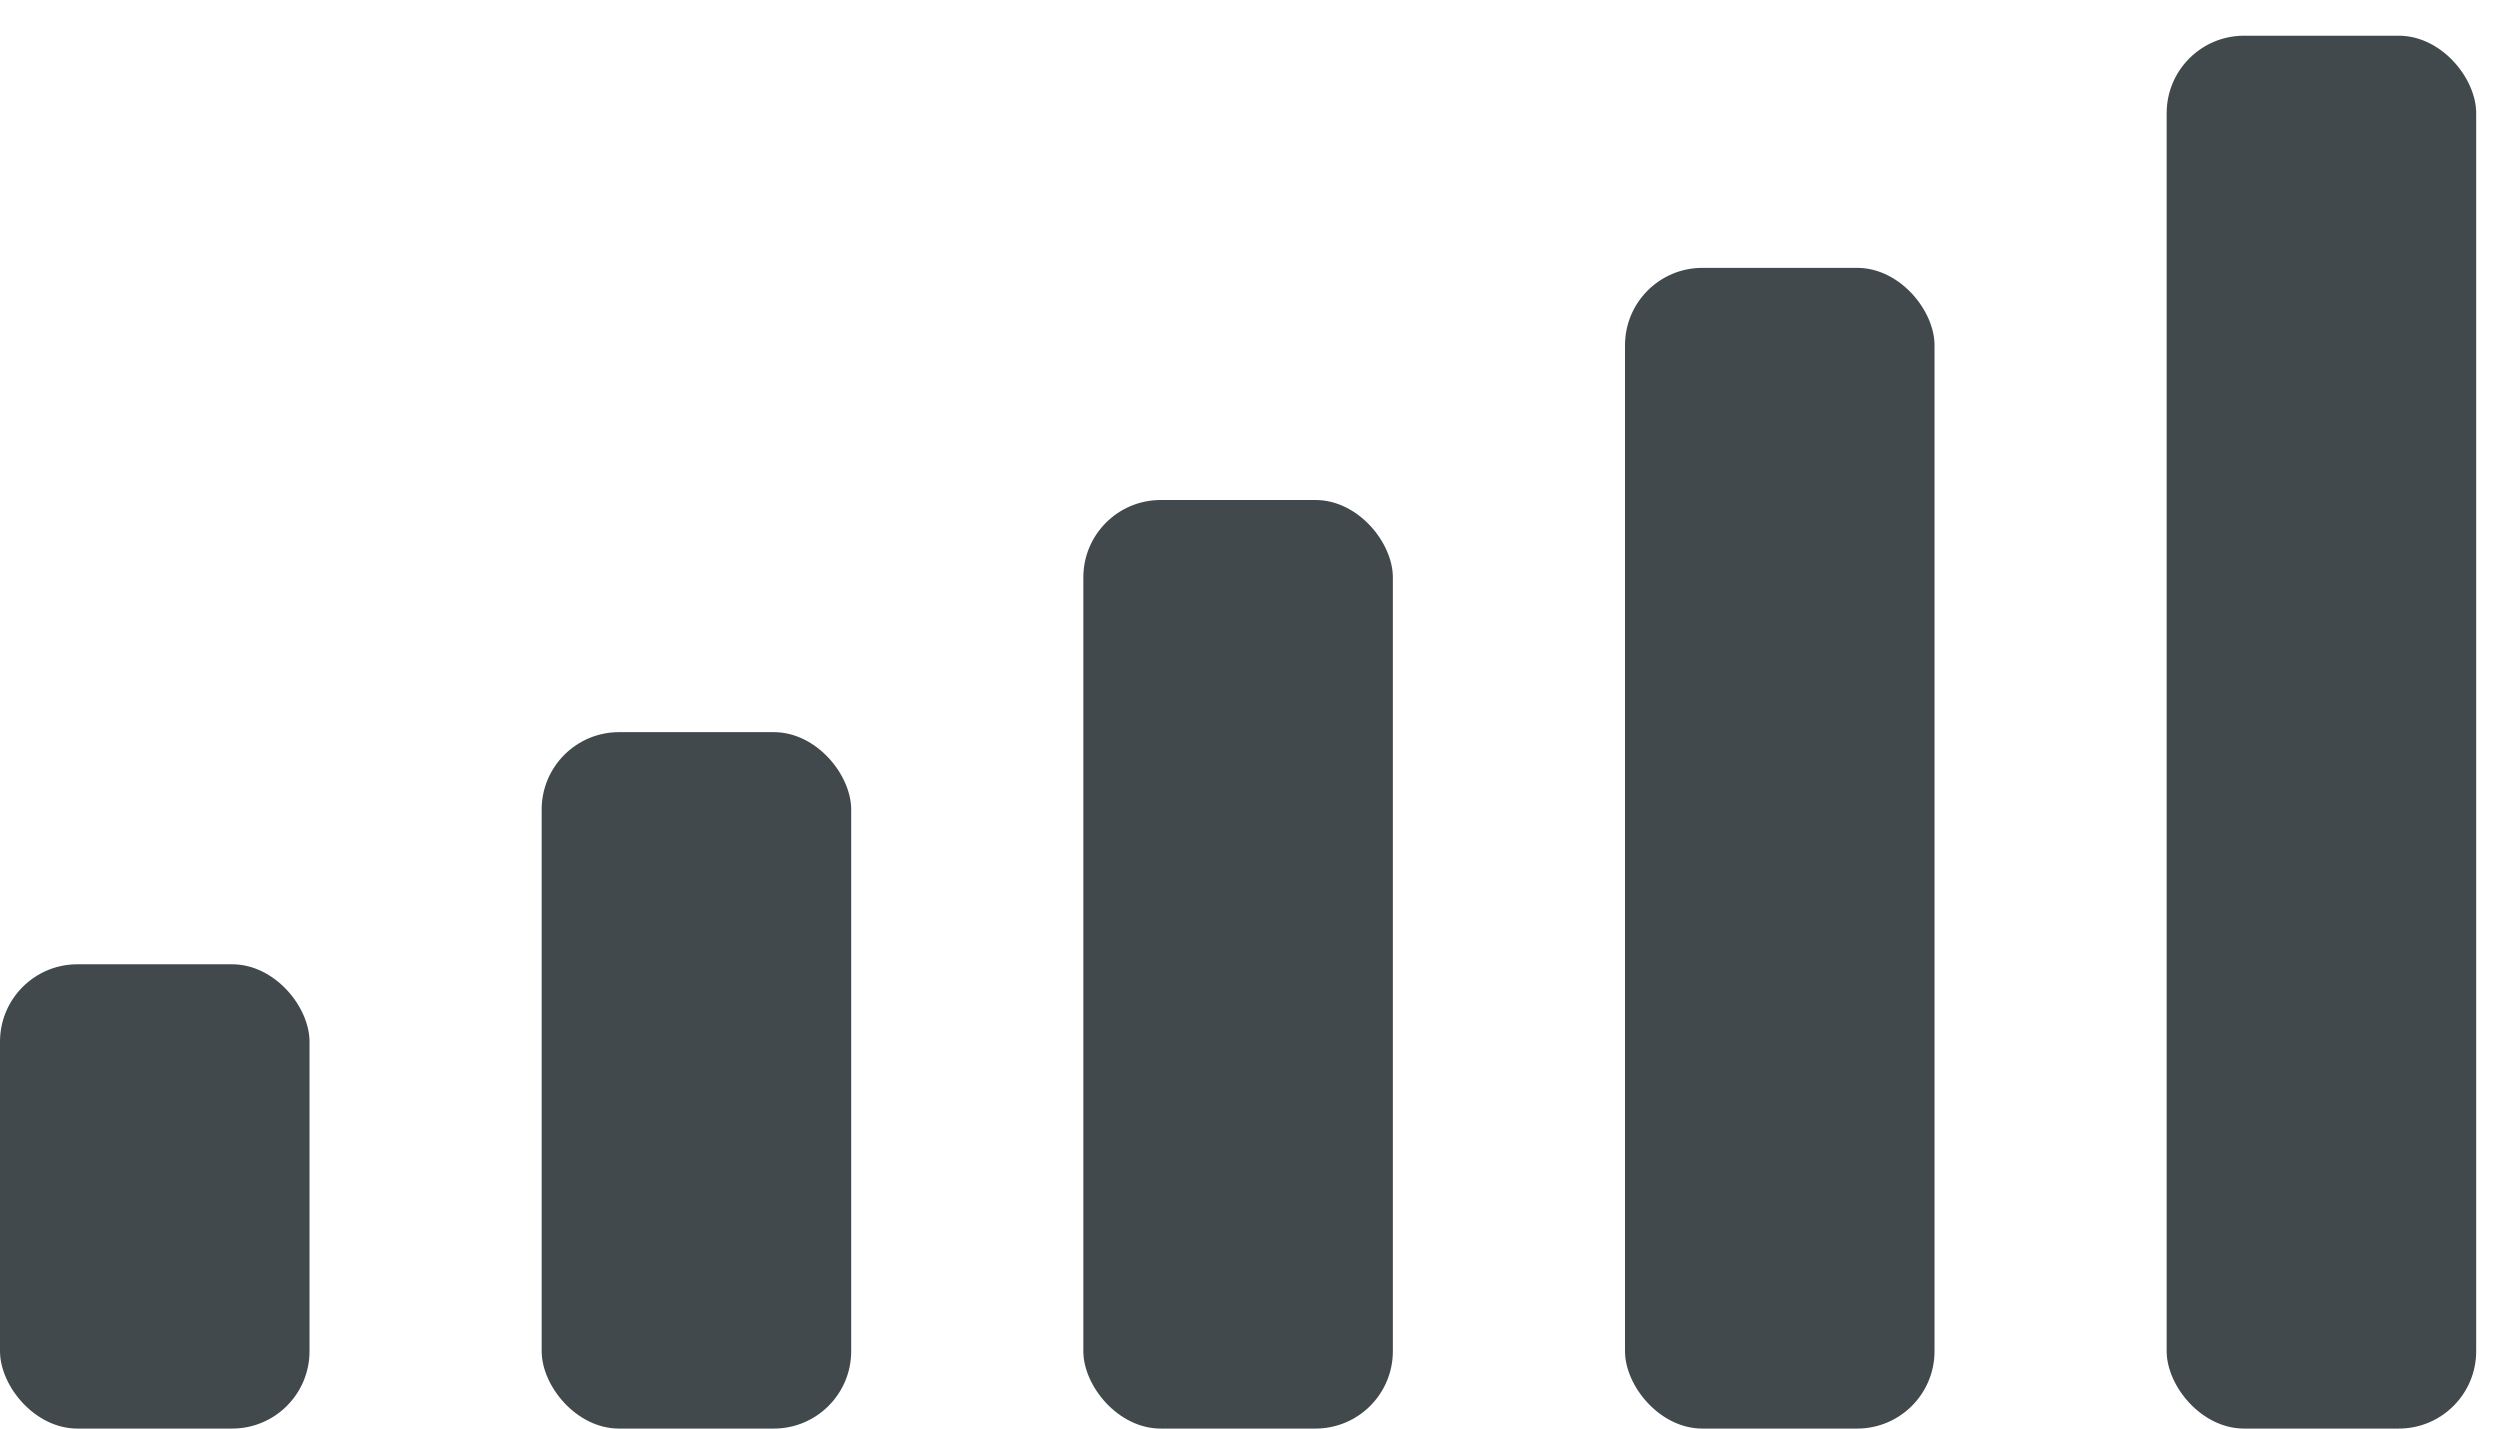 <svg xmlns="http://www.w3.org/2000/svg" width="42" height="24" fill="none"><rect width="5.2" height="7.8" y="16.2" fill="#41494D" rx="1.3"/><rect width="5.2" height="11.7" x="9.1" y="12.3" fill="#41494D" rx="1.3"/><rect width="5.2" height="15.6" x="18.2" y="8.4" fill="#41494D" rx="1.3"/><rect width="5.2" height="19.5" x="27.3" y="4.5" fill="#41494D" rx="1.3"/><rect width="5.2" height="23.4" x="36.4" y=".6" fill="#41494D" rx="1.3"/></svg>